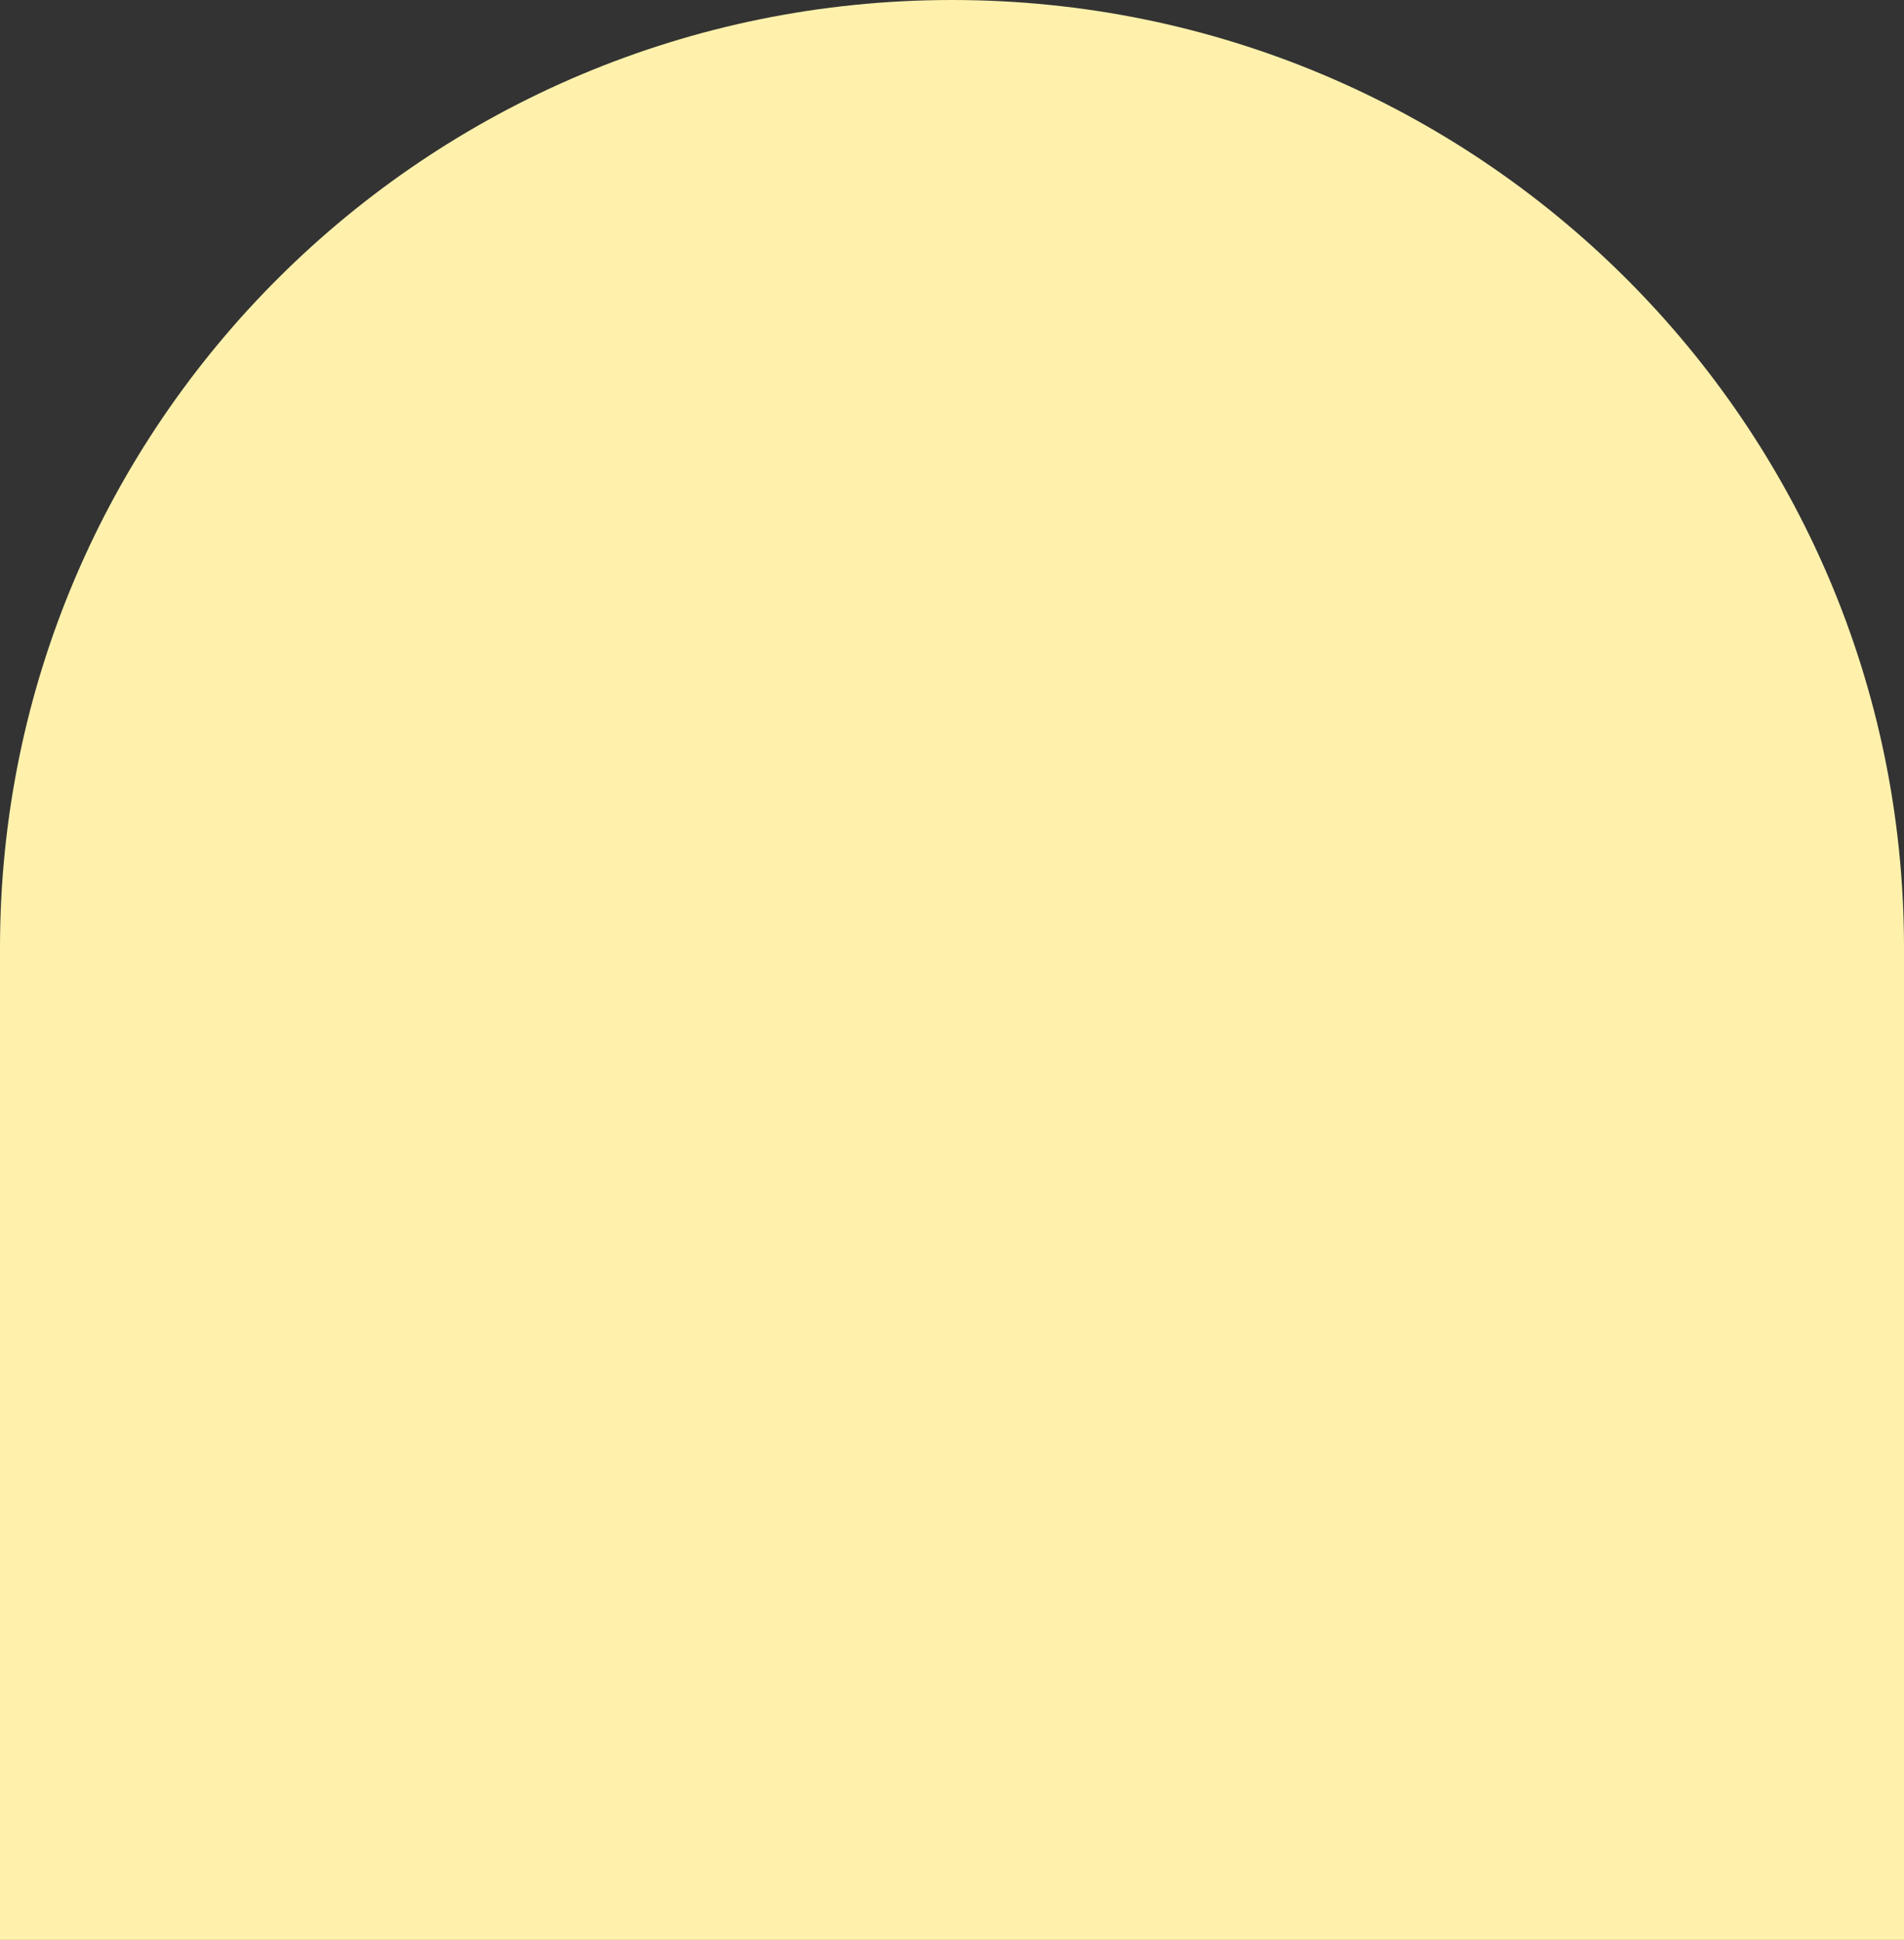 <?xml version="1.0" encoding="UTF-8"?> <svg xmlns="http://www.w3.org/2000/svg" width="320" height="326" viewBox="0 0 320 326" fill="none"><rect x="0" y="0" width="320" height="326" fill="#333333" stroke="none"/><path fill-rule="evenodd" clip-rule="evenodd" d="M160 0C248.366 0 320 71.303 320 159.259V326H0V159.259C0 71.303 71.634 0 160 0Z" fill="#FFF1AC"></path></svg> 